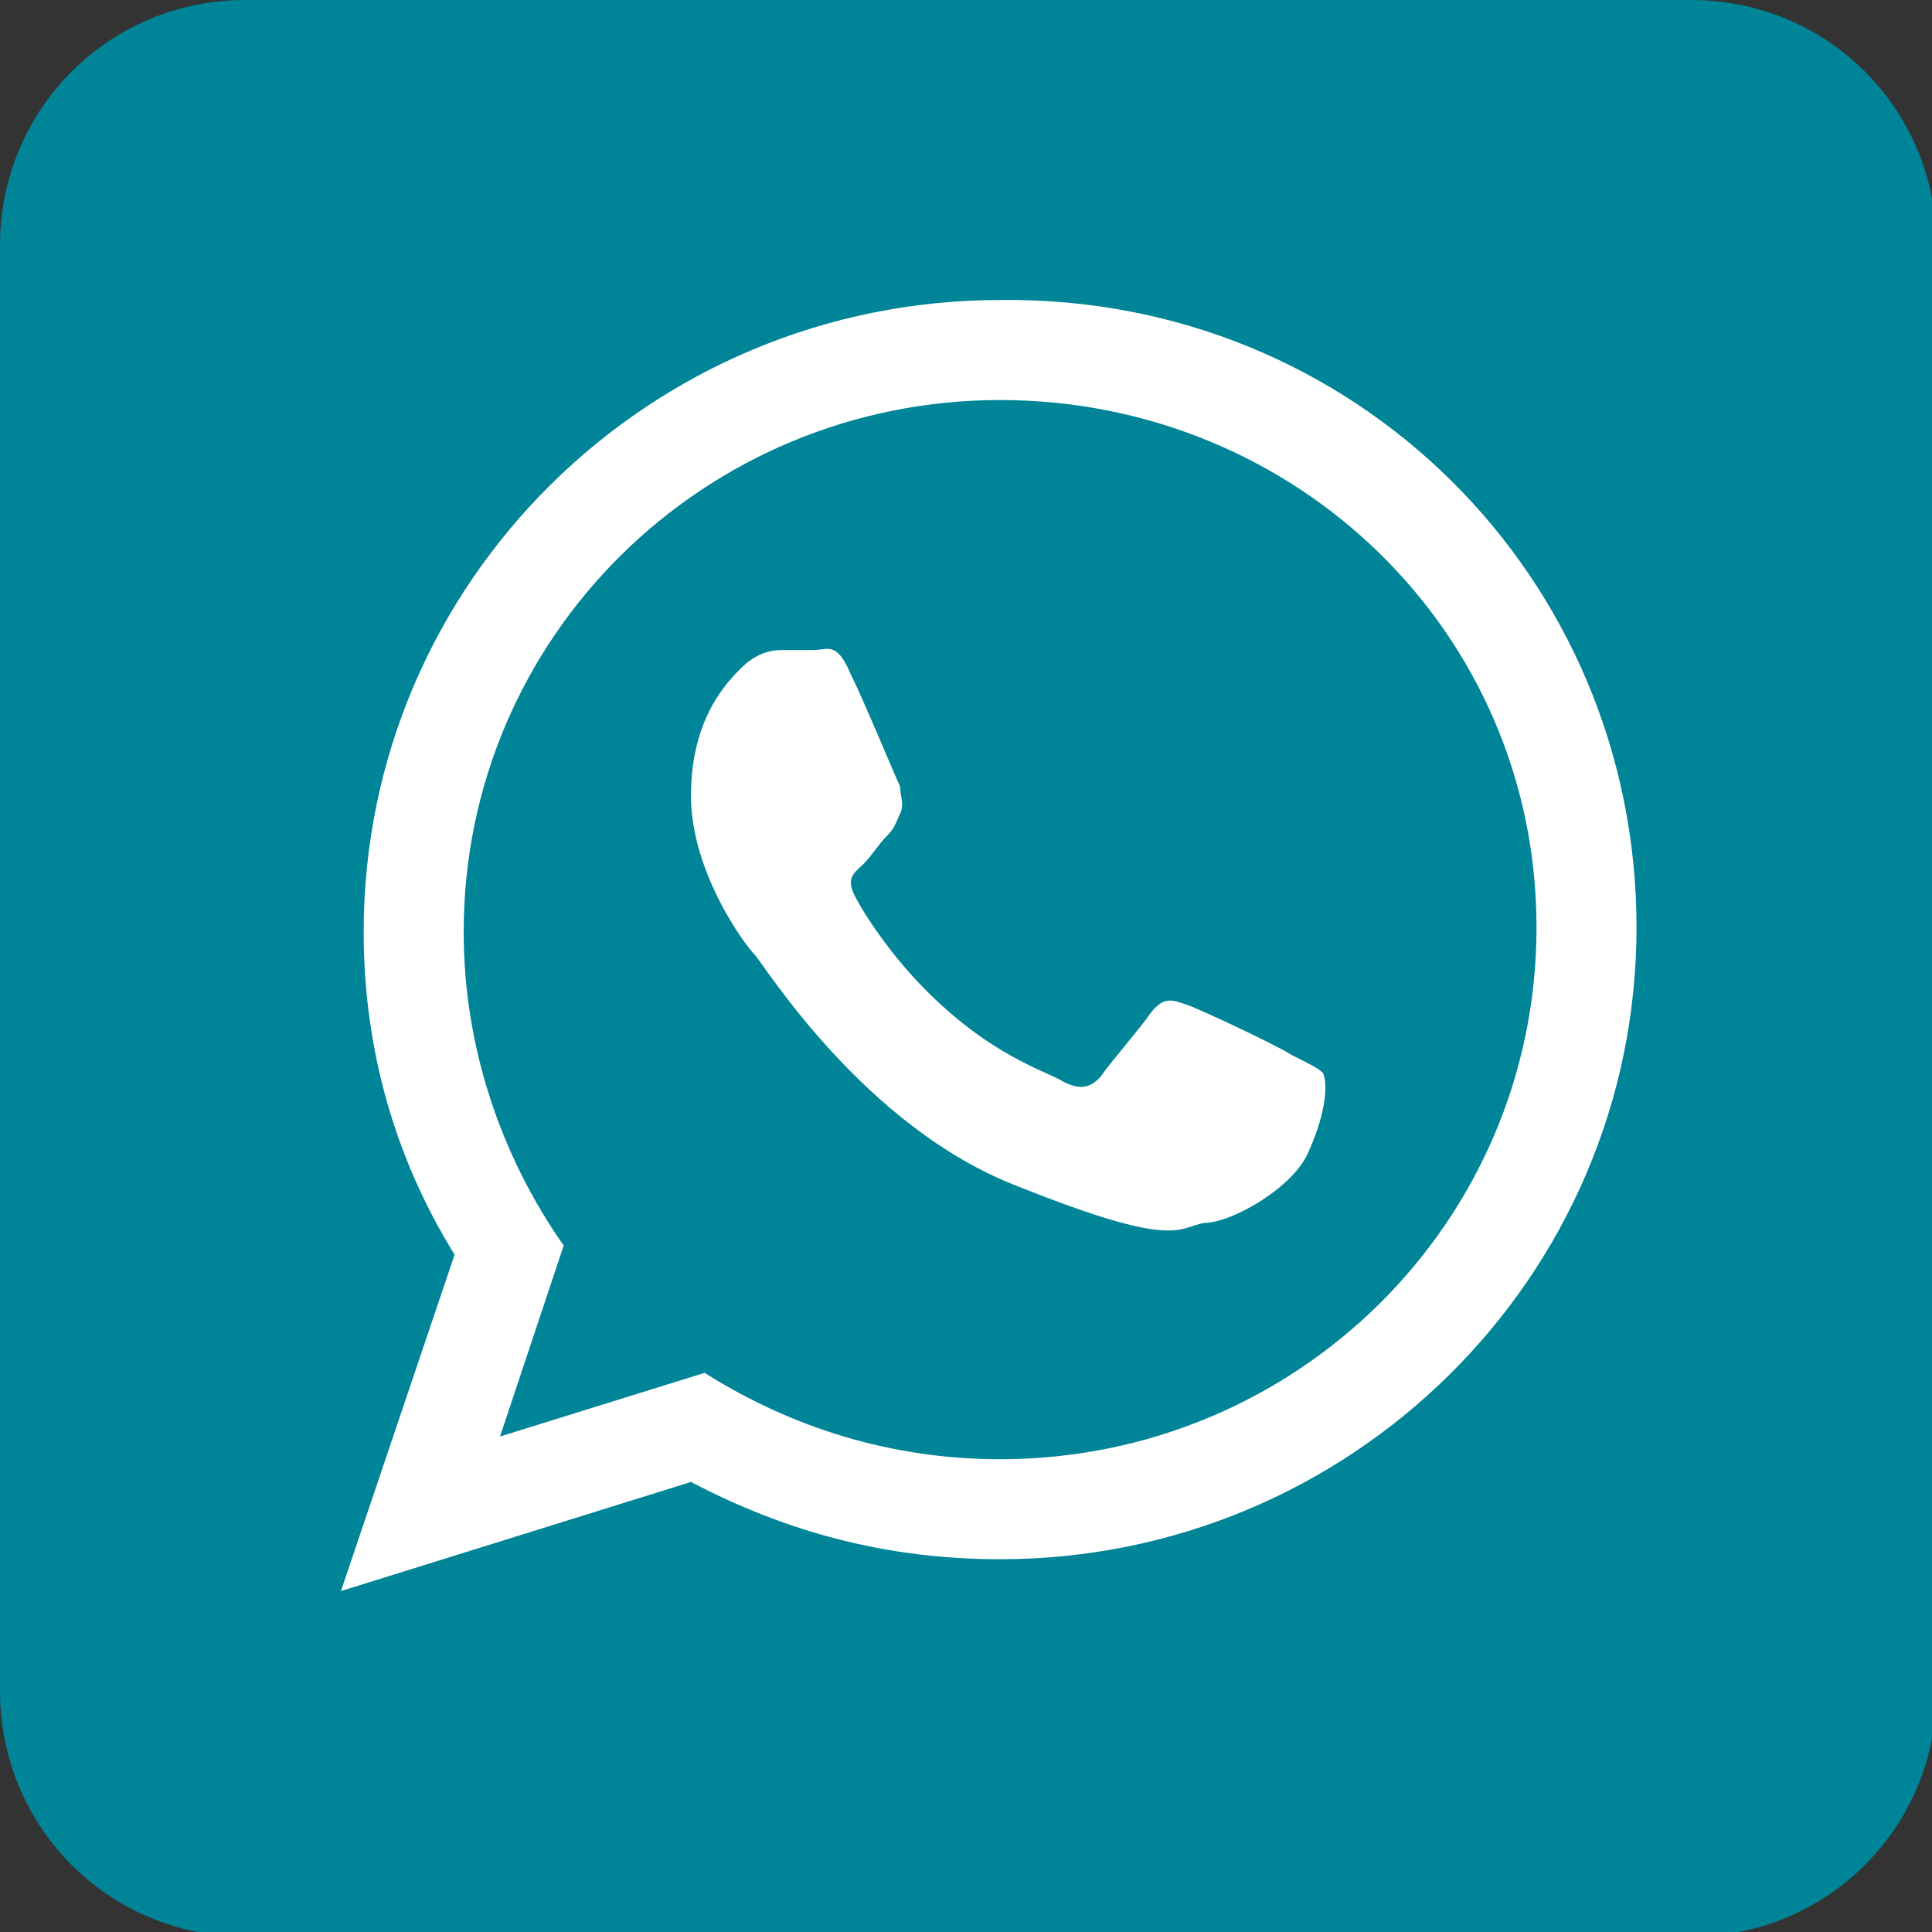 <?xml version="1.0" encoding="utf-8"?>
<!-- Generator: Adobe Illustrator 23.0.2, SVG Export Plug-In . SVG Version: 6.00 Build 0)  -->
<svg version="1.1" id="Layer_1" xmlns="http://www.w3.org/2000/svg" xmlns:xlink="http://www.w3.org/1999/xlink" x="0px" y="0px"
	 viewBox="0 0 42.5 42.5" style="enable-background:new 0 0 42.5 42.5;" xml:space="preserve">
<rect x="0" y="0" width="42.5" height="42.5" fill="#333333" stroke="none"/>
<style type="text/css">
	.st0{fill:#008497;}
	.st1{fill:#FFFFFF;}
</style>
<g>
	<path class="st0" d="M0,5.4v31.8c0,3,2.4,5.4,5.4,5.4h31.8c3,0,5.4-2.4,5.4-5.4V5.4c0-3-2.4-5.4-5.4-5.4H5.4C2.4,0,0,2.4,0,5.4z"/>
	<g>
		<path id="WhatsApp" class="st1" d="M36,20.4c0,7.7-6.3,13.9-14,13.9c-2.5,0-4.7-0.6-6.8-1.7L7.5,35l2.5-7.4c-1.3-2.1-2-4.5-2-7.1
			c0-7.7,6.3-13.9,14-13.9C29.8,6.5,36,12.7,36,20.4z M22,8.8c-6.5,0-11.8,5.2-11.8,11.7c0,2.5,0.8,4.9,2.2,6.9L11,31.6l4.5-1.4
			c1.9,1.2,4.1,1.9,6.5,1.9c6.5,0,11.8-5.2,11.8-11.7S28.5,8.8,22,8.8z M29.1,23.6c-0.1-0.1-0.3-0.2-0.7-0.4c-0.3-0.2-2-1-2.3-1.1
			s-0.5-0.2-0.8,0.2c-0.2,0.3-0.9,1.1-1.1,1.4c-0.2,0.2-0.4,0.3-0.8,0.1c-0.3-0.2-1.4-0.5-2.7-1.7c-1-0.9-1.7-2-1.9-2.4
			s0-0.5,0.2-0.7s0.3-0.4,0.5-0.6s0.2-0.3,0.3-0.5s0-0.4,0-0.6c-0.1-0.2-0.8-1.9-1.1-2.5c-0.3-0.7-0.5-0.5-0.8-0.5s-0.4,0-0.7,0
			s-0.6,0.1-0.9,0.4c-0.3,0.3-1.1,1.1-1.1,2.8s1.2,3.3,1.4,3.5c0.2,0.2,2.4,3.8,5.8,5.1c3.5,1.4,3.5,0.9,4.1,0.8
			c0.6,0,2-0.8,2.3-1.6C29.2,24.4,29.2,23.8,29.1,23.6z"/>
	</g>
</g>
</svg>
